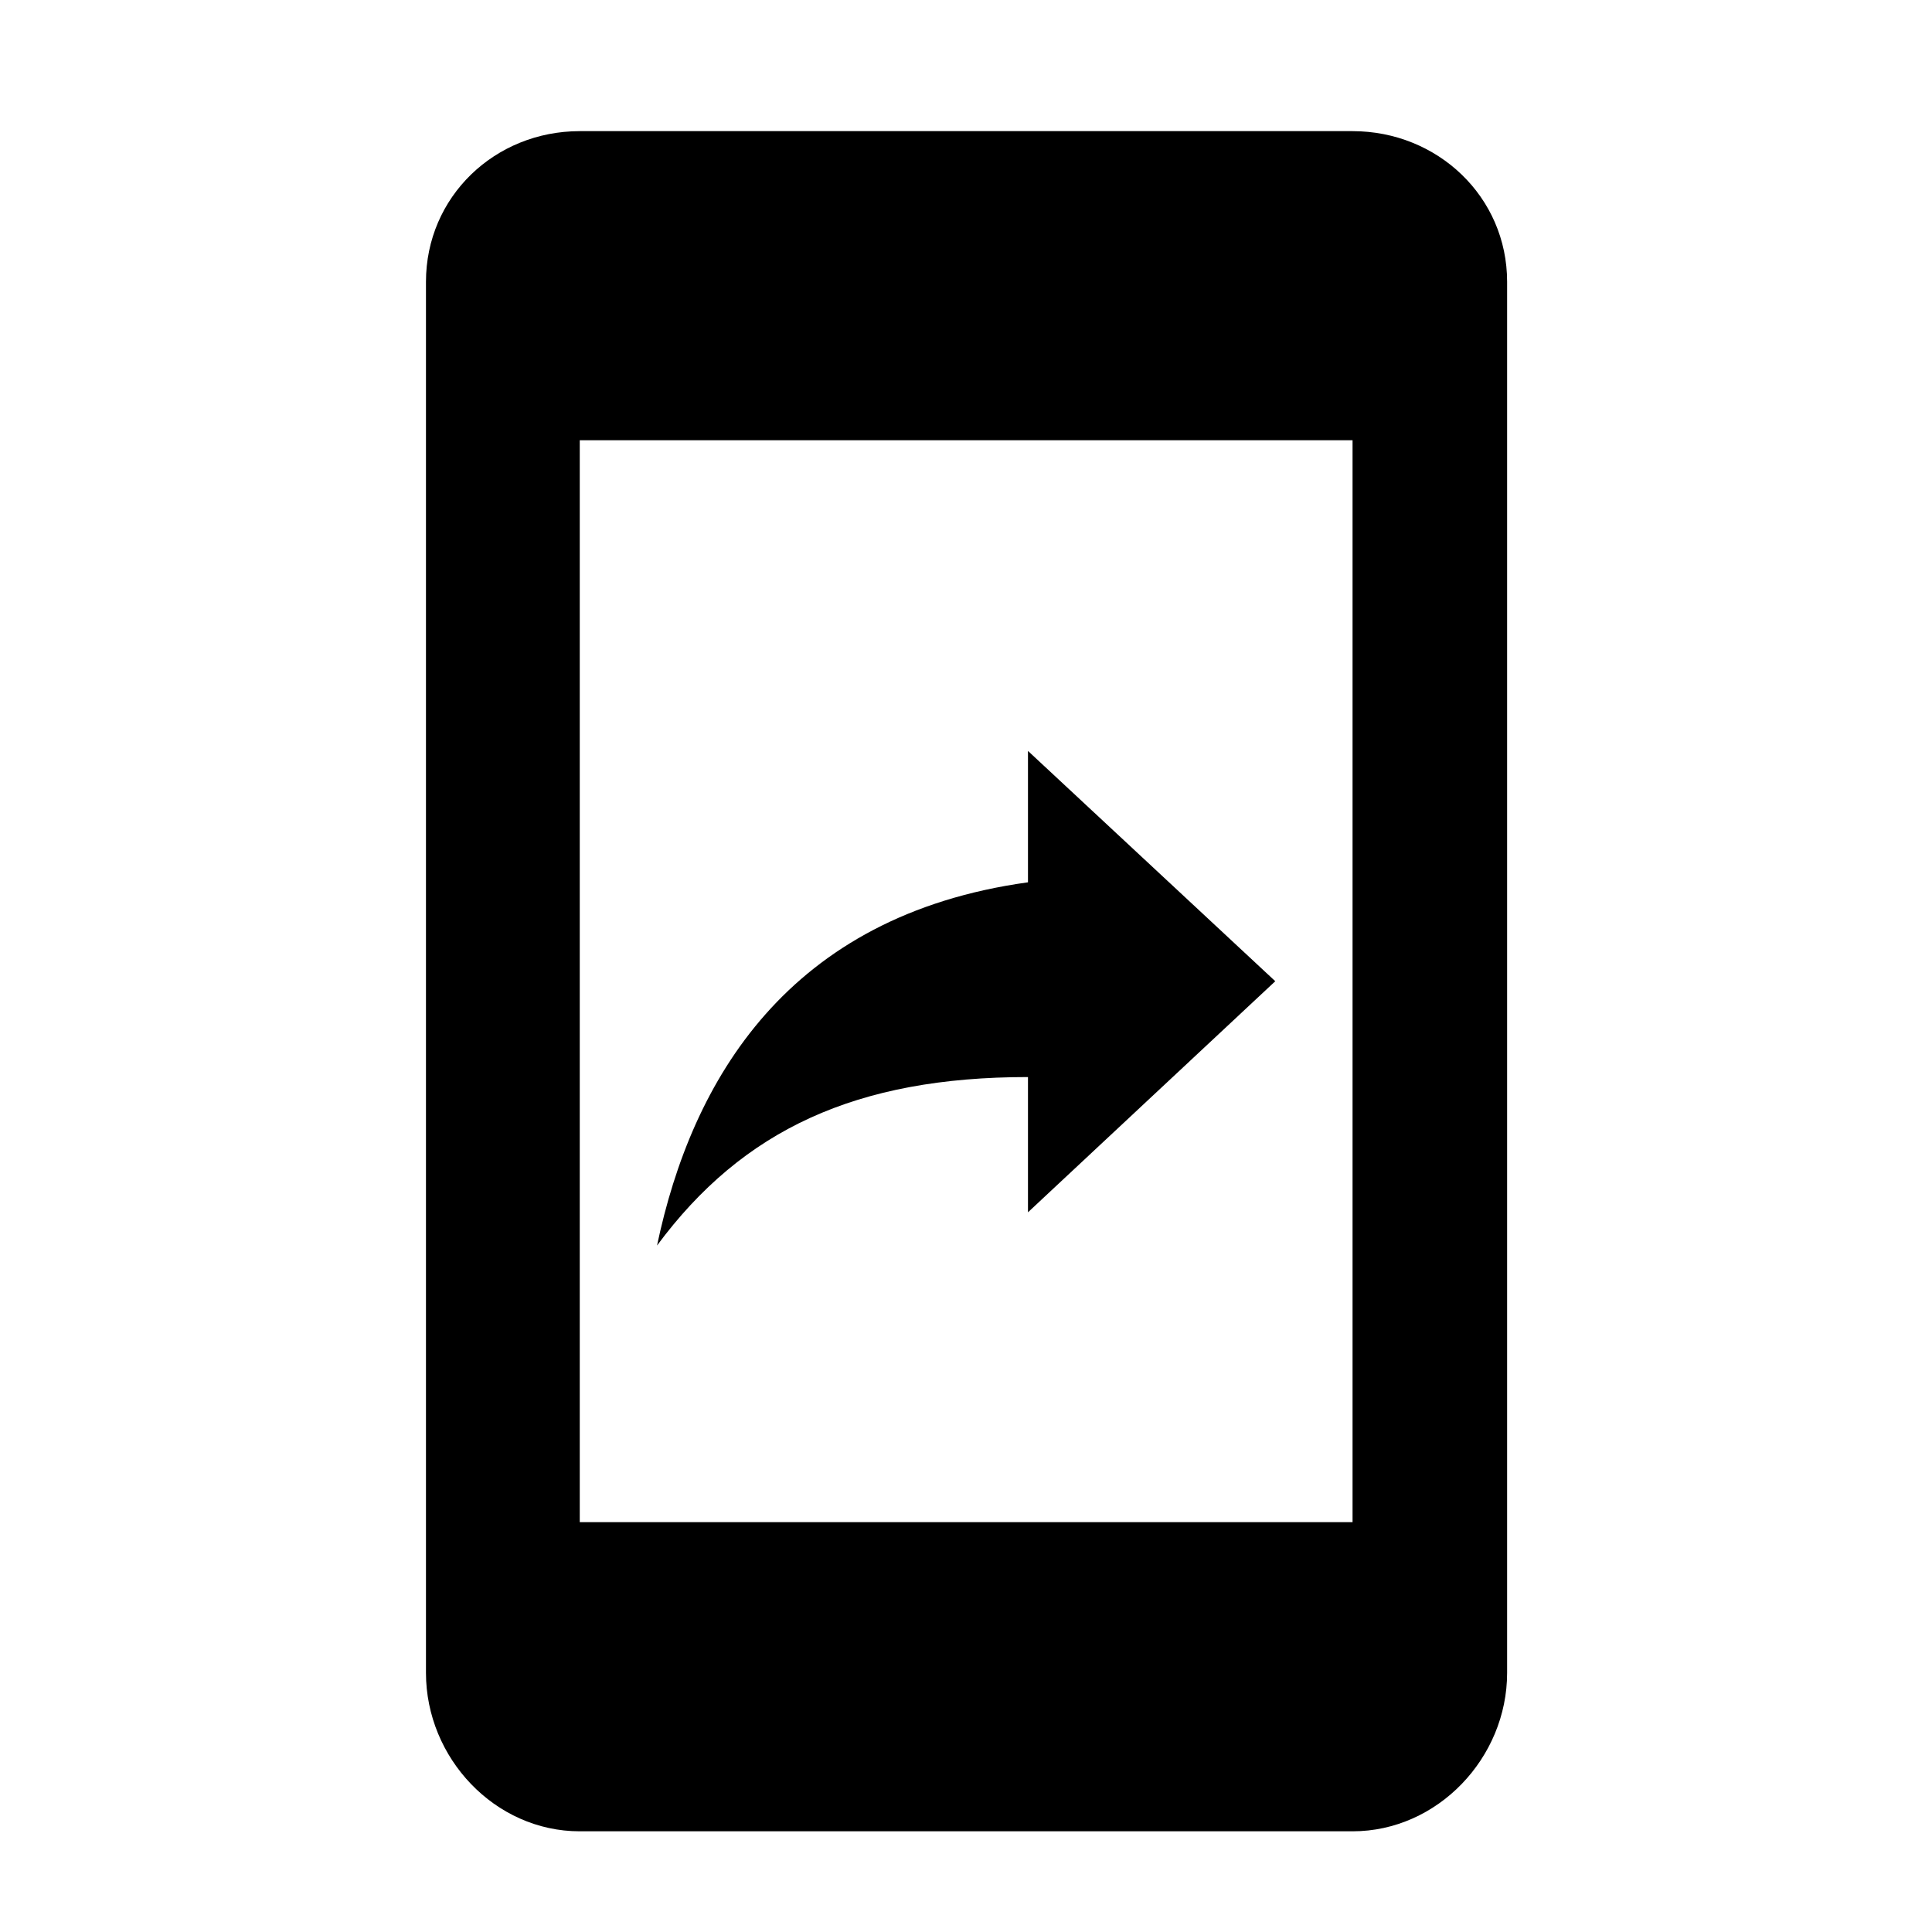 <svg width="25" height="25" viewBox="0 0 25 25" fill="none" xmlns="http://www.w3.org/2000/svg">
<path d="M17.502 1.697H7.502C6.402 1.697 5.512 2.547 5.512 3.647V21.647C5.512 22.747 6.402 23.697 7.502 23.697H17.502C18.602 23.697 19.502 22.747 19.502 21.647V3.647C19.502 2.547 18.602 1.697 17.502 1.697ZM17.502 19.697H7.502V5.697H17.502V19.697ZM13.302 13.937V15.687L16.502 12.697L13.302 9.717V11.417C10.192 11.847 8.952 13.977 8.502 16.117C9.612 14.617 11.082 13.937 13.302 13.937Z" fill="black"/>
</svg>
